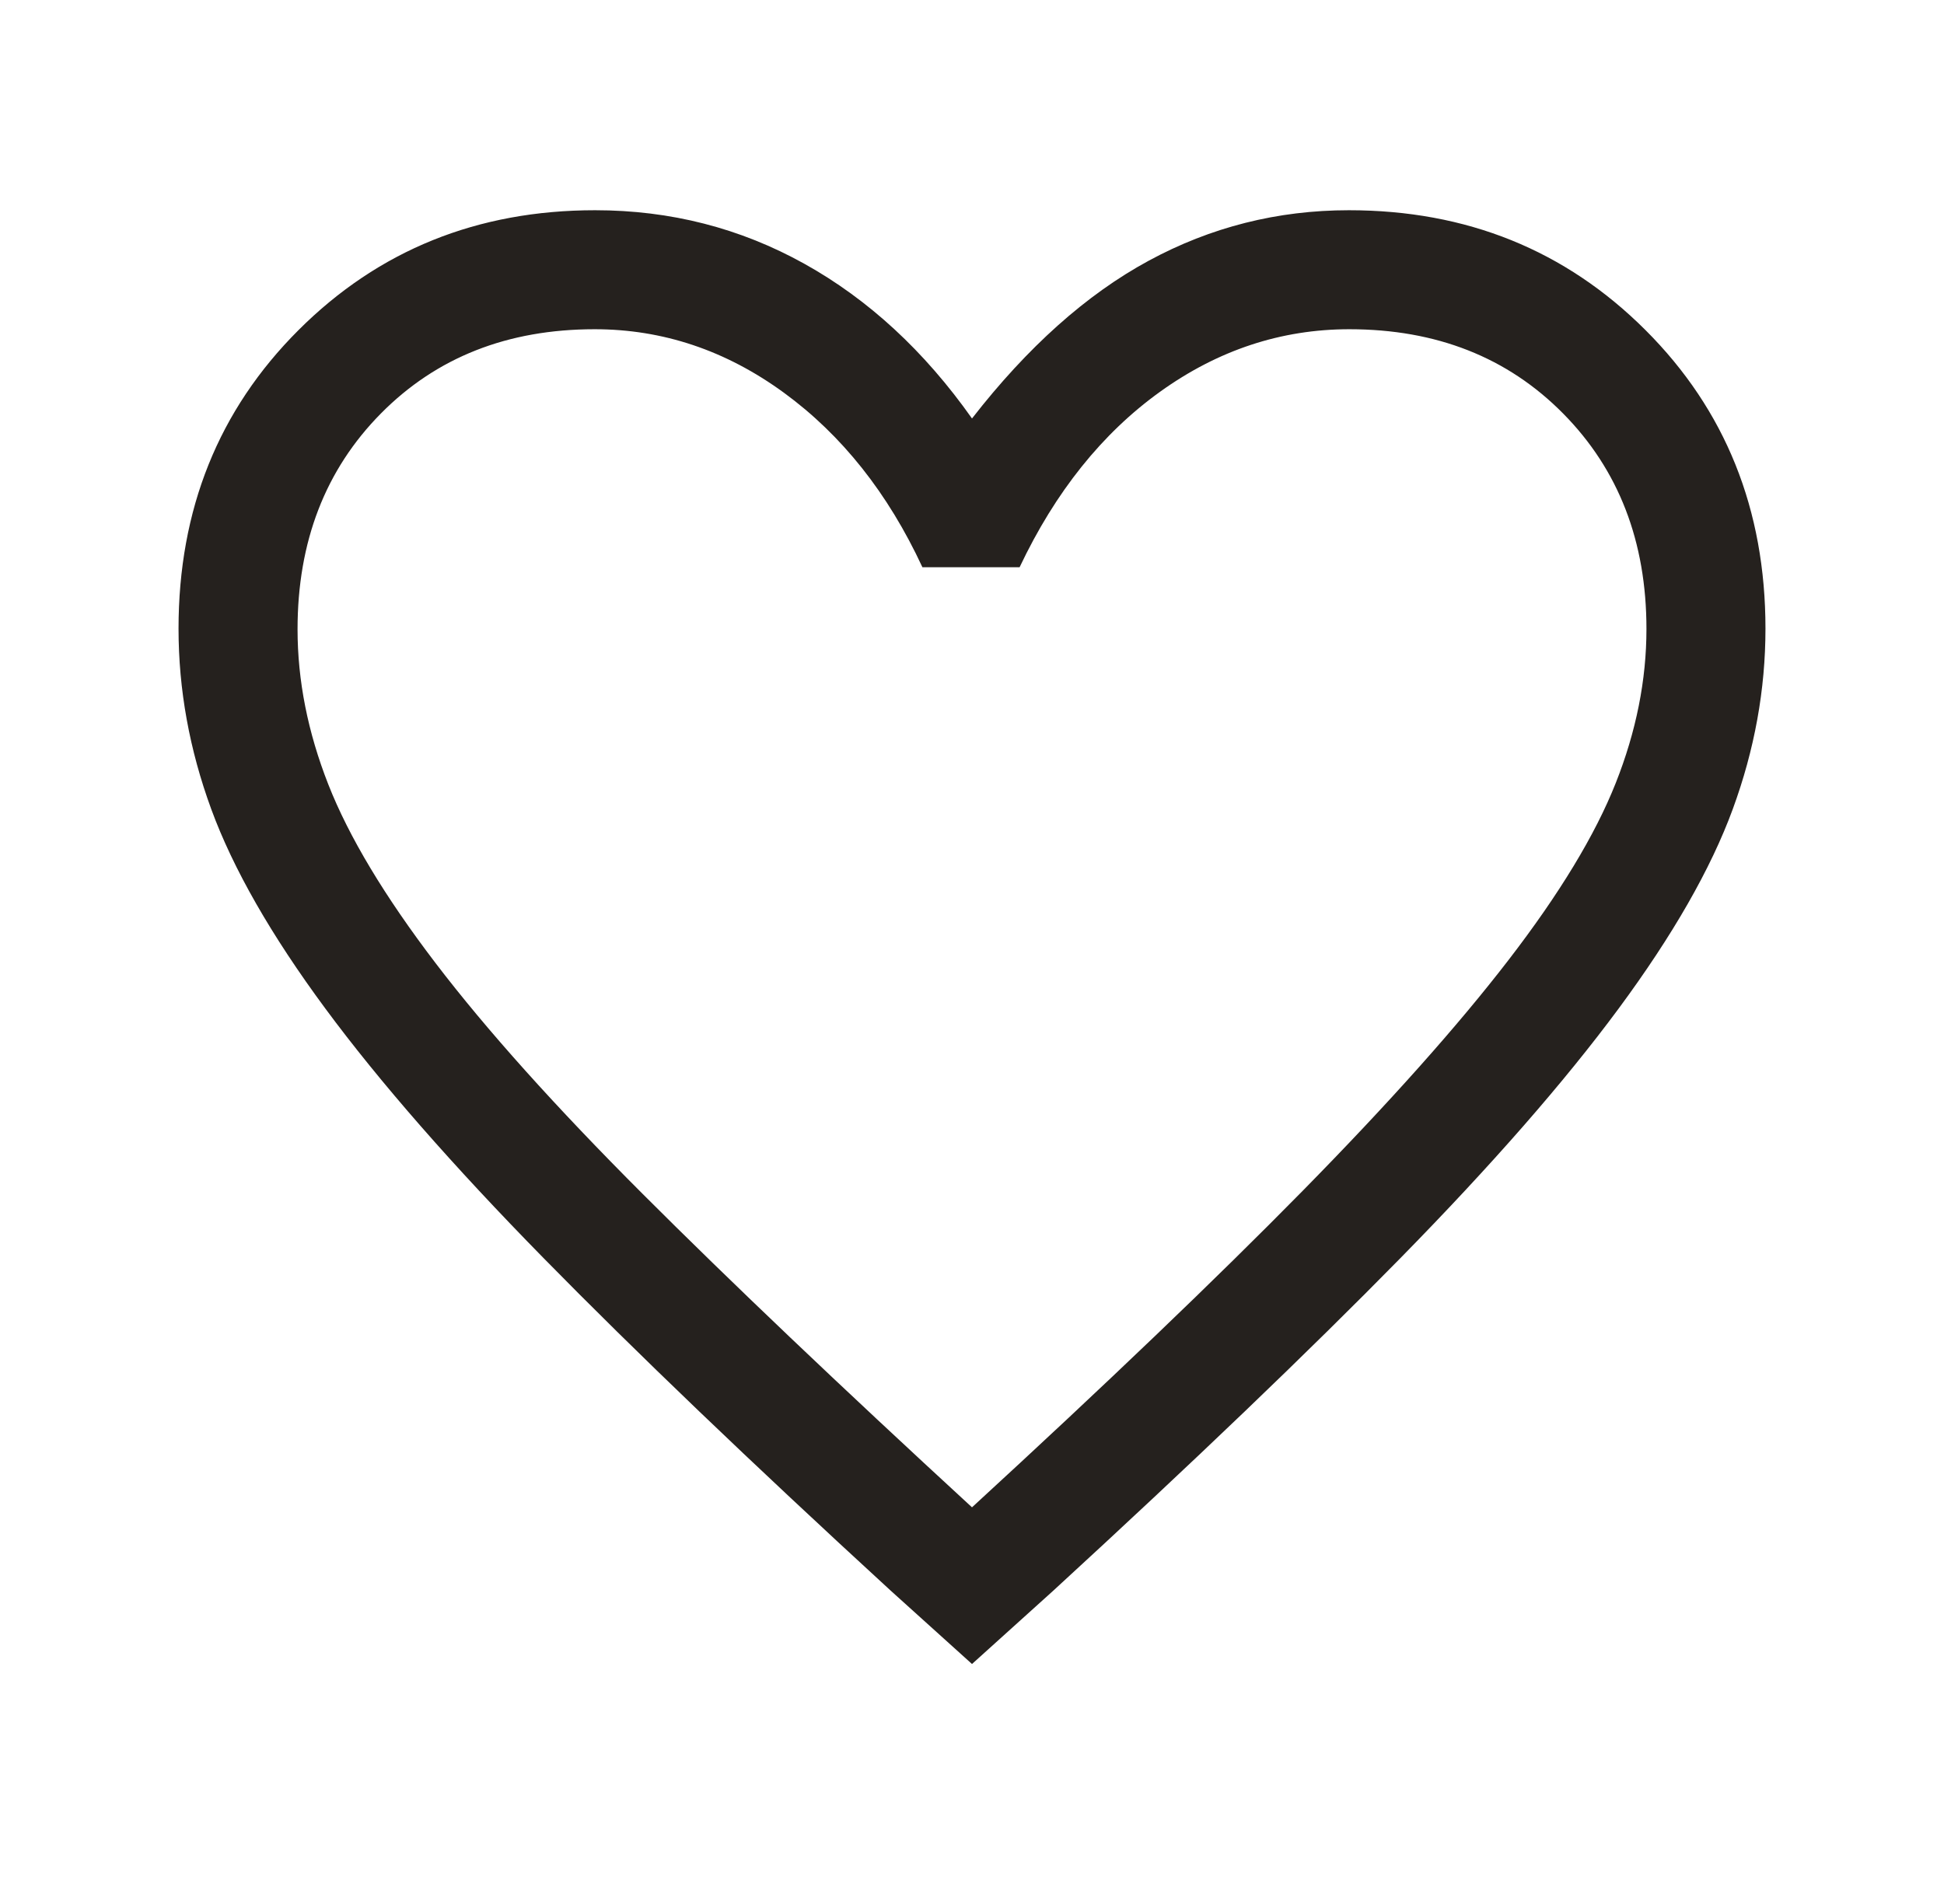 <svg width="49" height="48" viewBox="0 0 49 48" fill="none" xmlns="http://www.w3.org/2000/svg">
<path d="M24.5 41.95L22.45 40.1C18.924 36.863 16.01 34.07 13.706 31.722C11.402 29.374 9.567 27.275 8.2 25.425C6.833 23.575 5.875 21.9 5.325 20.4C4.775 18.9 4.5 17.383 4.5 15.85C4.5 12.845 5.508 10.335 7.525 8.321C9.542 6.307 12.033 5.3 15 5.3C16.9 5.3 18.658 5.75 20.275 6.65C21.892 7.55 23.3 8.85 24.5 10.55C25.9 8.75 27.383 7.425 28.95 6.575C30.517 5.725 32.2 5.3 34 5.3C36.967 5.3 39.458 6.307 41.475 8.321C43.492 10.335 44.5 12.845 44.5 15.85C44.5 17.383 44.225 18.9 43.675 20.4C43.125 21.9 42.167 23.575 40.8 25.425C39.433 27.275 37.598 29.374 35.294 31.722C32.99 34.07 30.076 36.863 26.55 40.1L24.5 41.95ZM24.5 38C27.875 34.9 30.651 32.242 32.831 30.025C35.01 27.808 36.742 25.867 38.025 24.2C39.308 22.533 40.208 21.048 40.725 19.743C41.242 18.439 41.5 17.143 41.5 15.857C41.5 13.652 40.8 11.842 39.4 10.425C38 9.008 36.204 8.3 34.011 8.3C32.294 8.3 30.704 8.825 29.242 9.875C27.781 10.925 26.6 12.4 25.7 14.3H23.25C22.383 12.433 21.219 10.967 19.758 9.9C18.296 8.833 16.706 8.3 14.989 8.3C12.796 8.3 11 9.008 9.6 10.425C8.2 11.842 7.5 13.655 7.5 15.866C7.5 17.155 7.758 18.458 8.275 19.775C8.792 21.092 9.692 22.592 10.975 24.275C12.258 25.958 14 27.9 16.2 30.1C18.4 32.3 21.167 34.933 24.5 38Z" fill="#25211E"/>
</svg>
